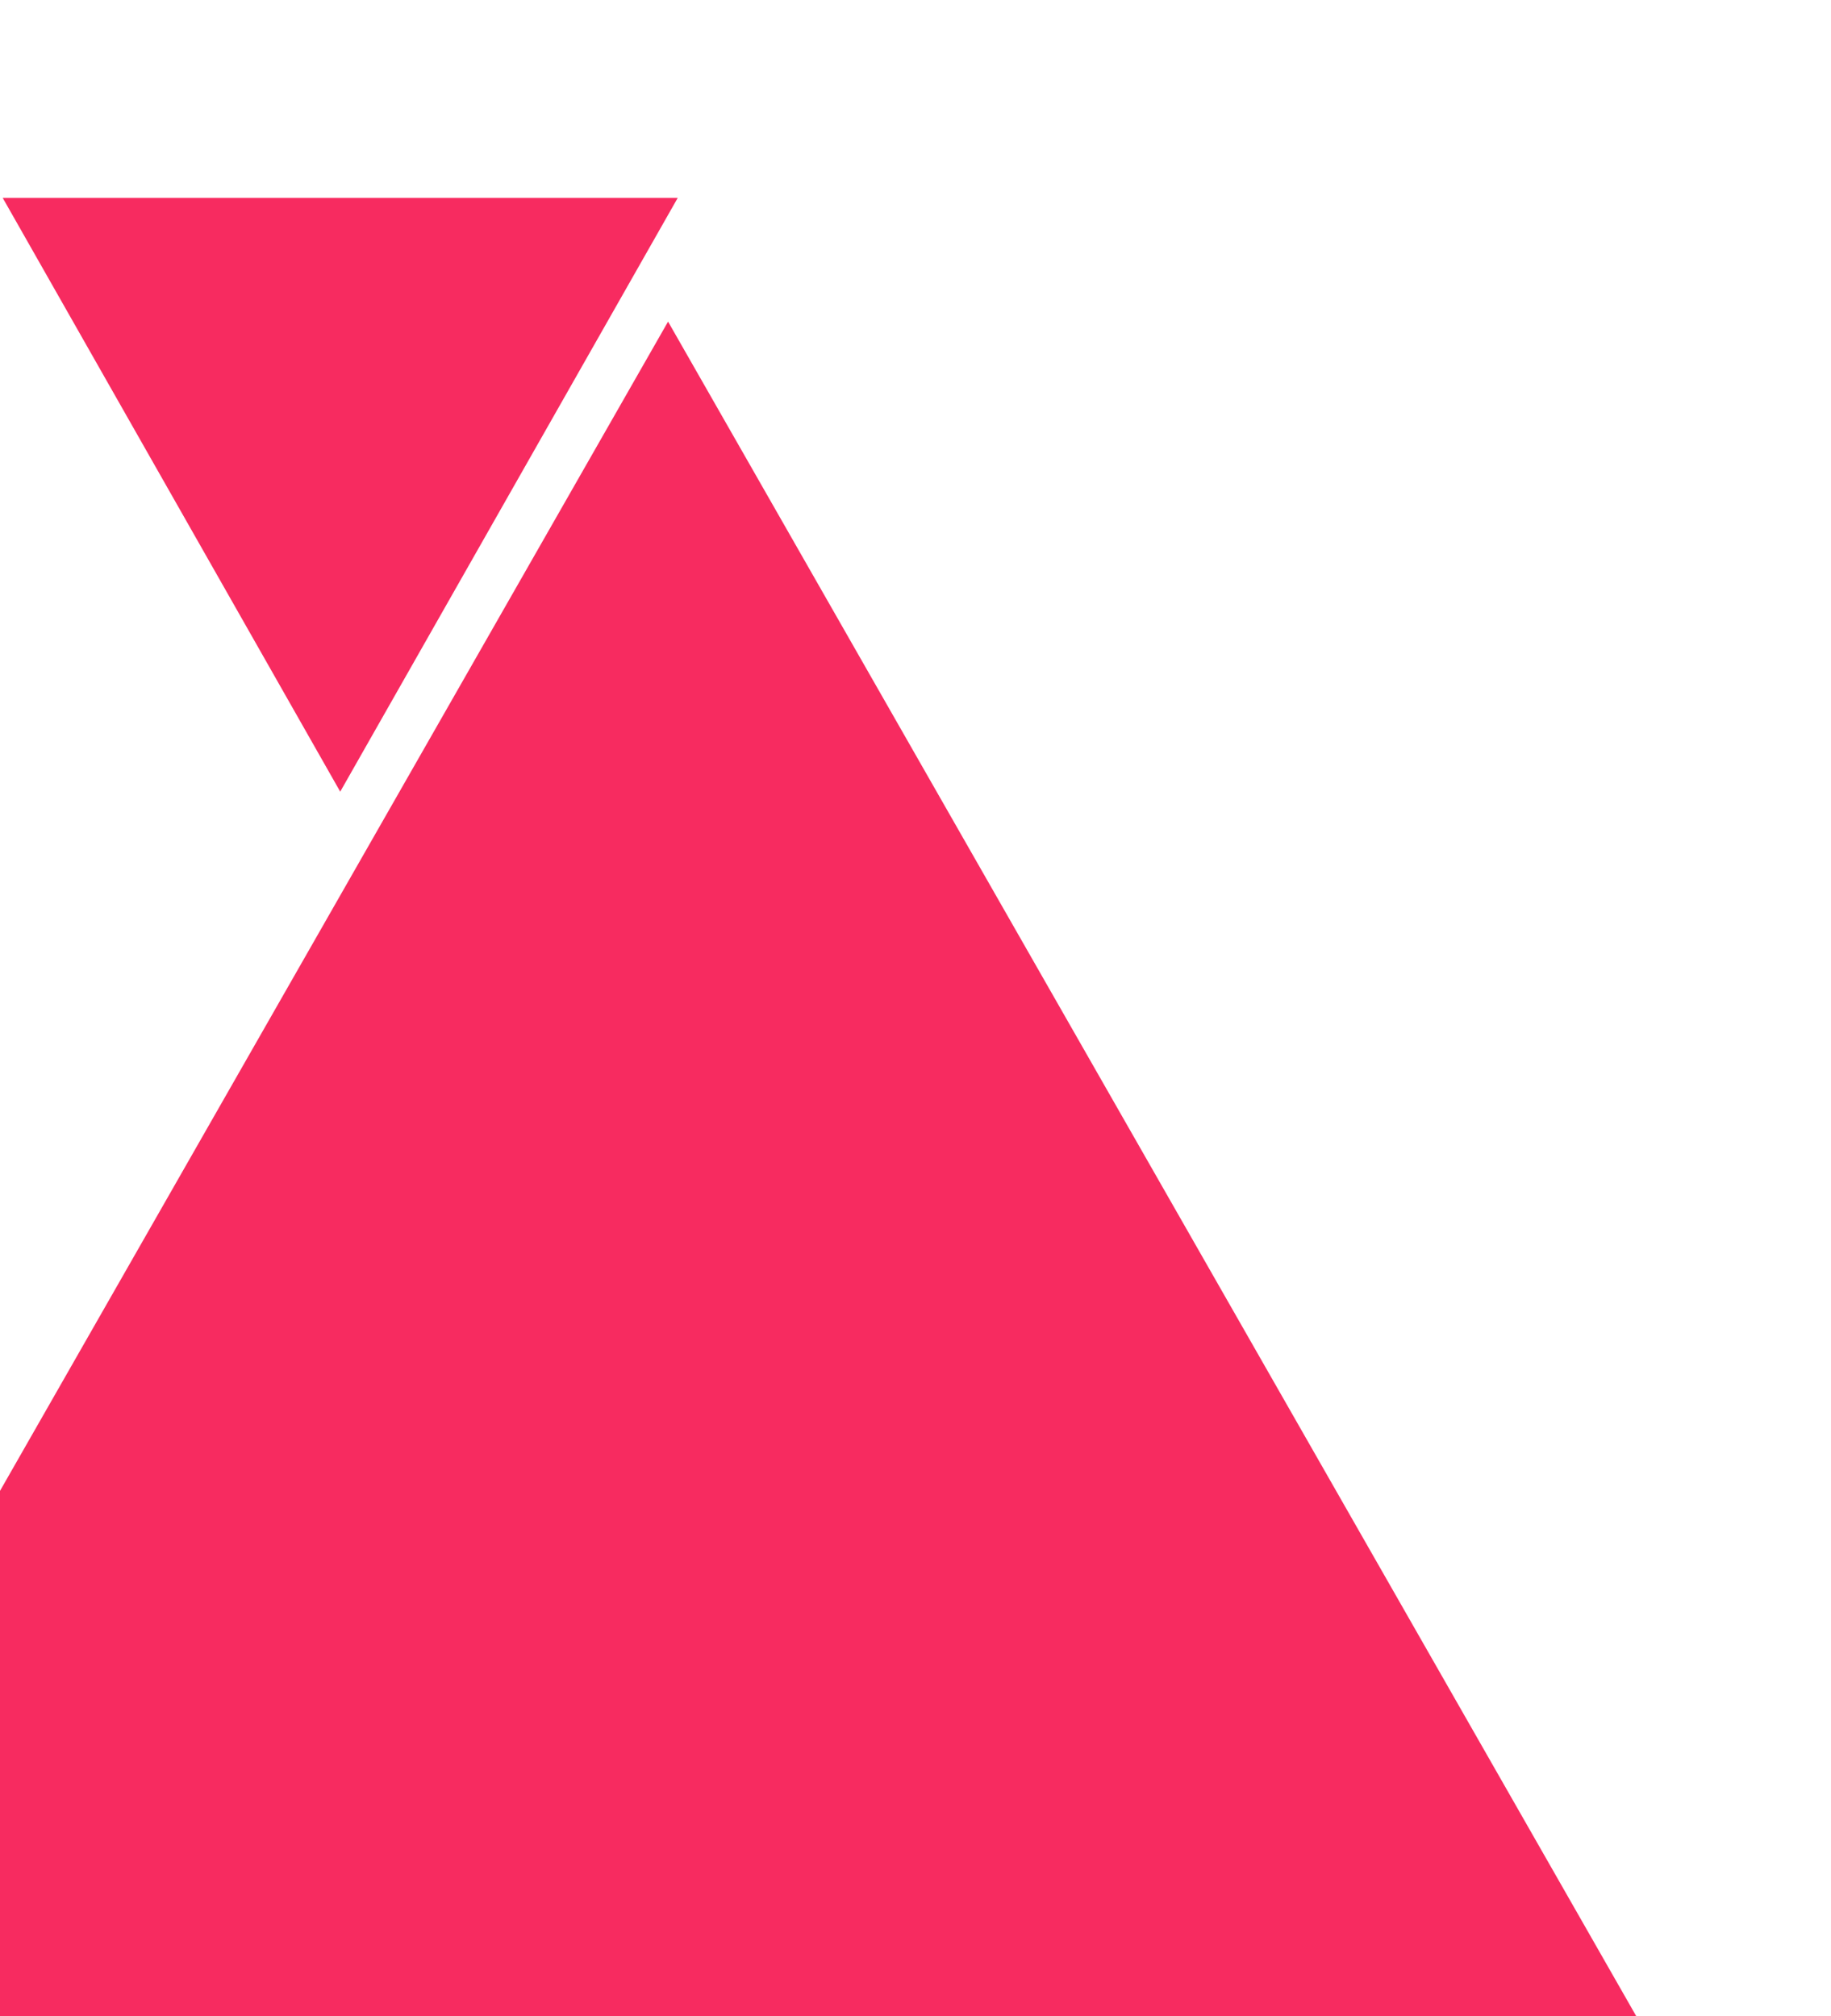 <svg xmlns="http://www.w3.org/2000/svg" width="148" height="163" viewBox="0 0 148 163" fill="none"><path d="M54 26L135.406 168.5H-27.406L54 26Z" fill="#F72B60"></path><path d="M27.5 64L0.22 16L54.78 16L27.5 64Z" fill="#F72B60"></path></svg>